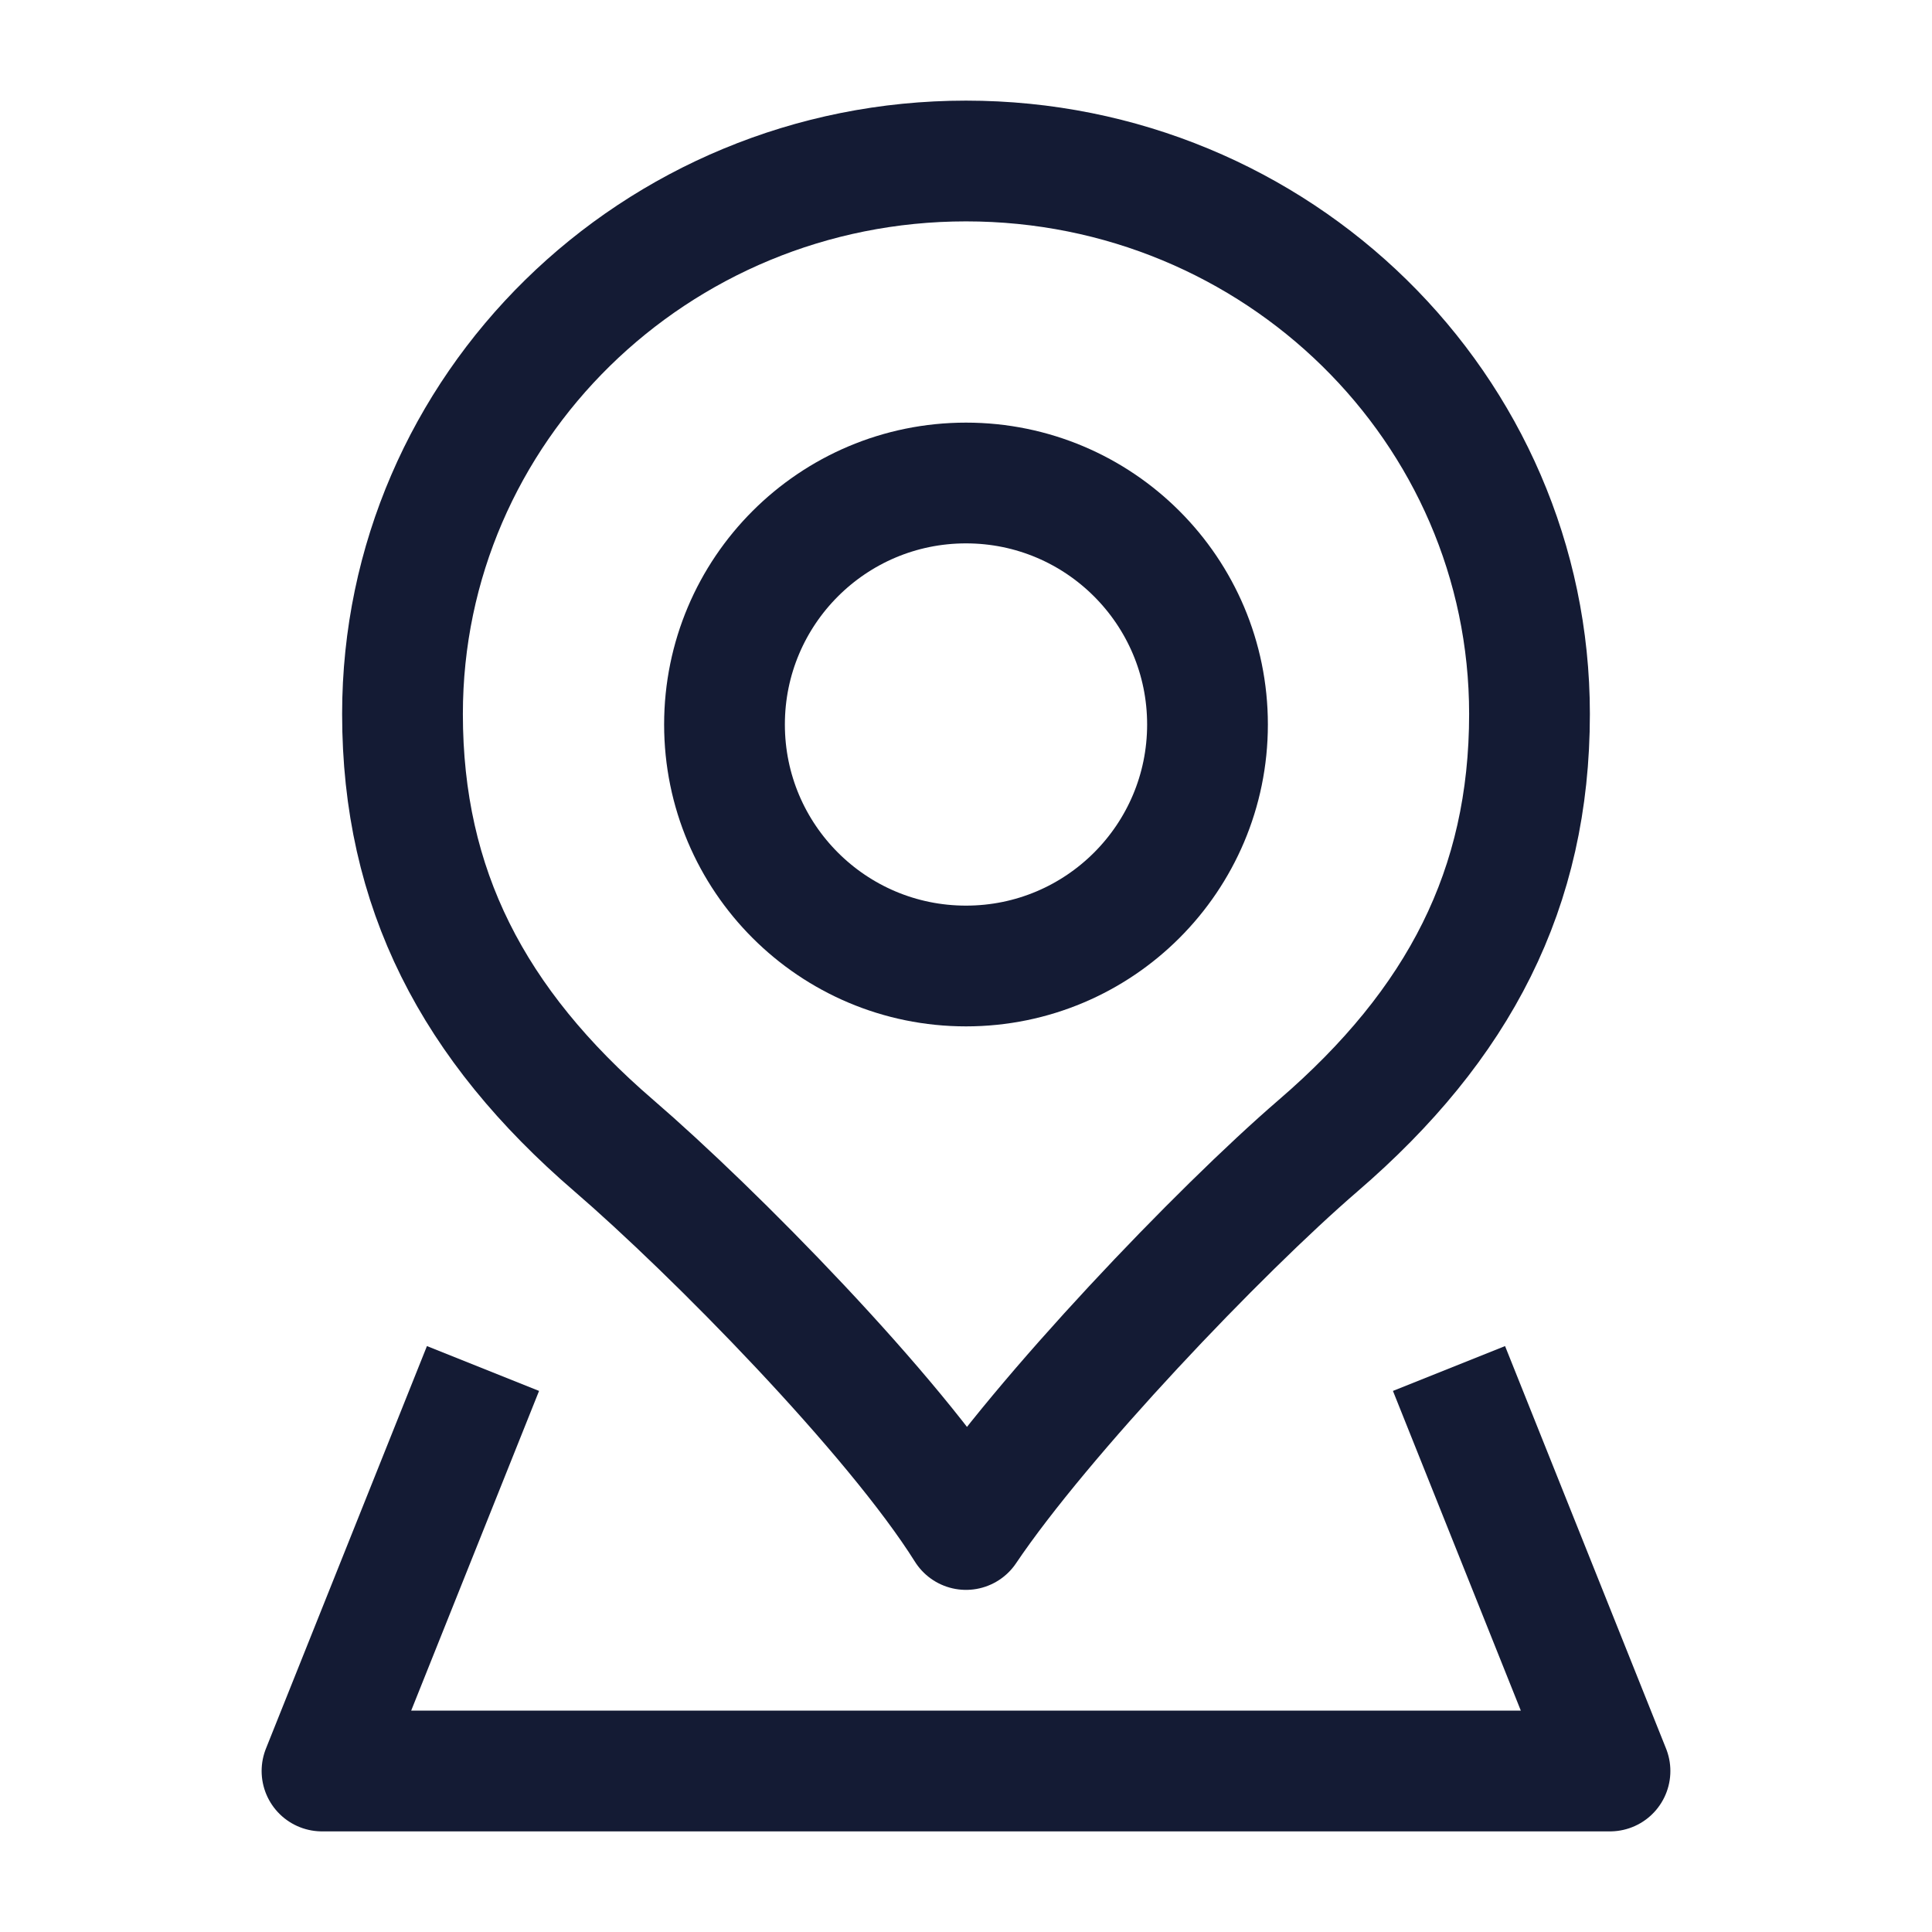 <?xml version="1.0" encoding="UTF-8"?> <svg xmlns="http://www.w3.org/2000/svg" width="24" height="24" viewBox="0 0 24 24" fill="none"><path d="M12 12C13.657 12 15 10.657 15 9C15 7.343 13.657 6 12 6C10.343 6 9 7.343 9 9C9 10.657 10.343 12 12 12Z" stroke="#141B34" stroke-width="1.5"></path><path d="M12 2C8.134 2 5 5.075 5 8.869C5 11.038 5.875 12.724 7.625 14.231C8.858 15.293 11.103 17.57 12 19C12.943 17.599 15.142 15.293 16.375 14.231C18.125 12.724 19 11.038 19 8.869C19 5.075 15.866 2 12 2Z" stroke="#141B34" stroke-width="1.5" stroke-linejoin="round"></path><path d="M18 17L20 22H4L6 17" stroke="#141B34" stroke-width="1.5" stroke-linejoin="round"></path></svg> 